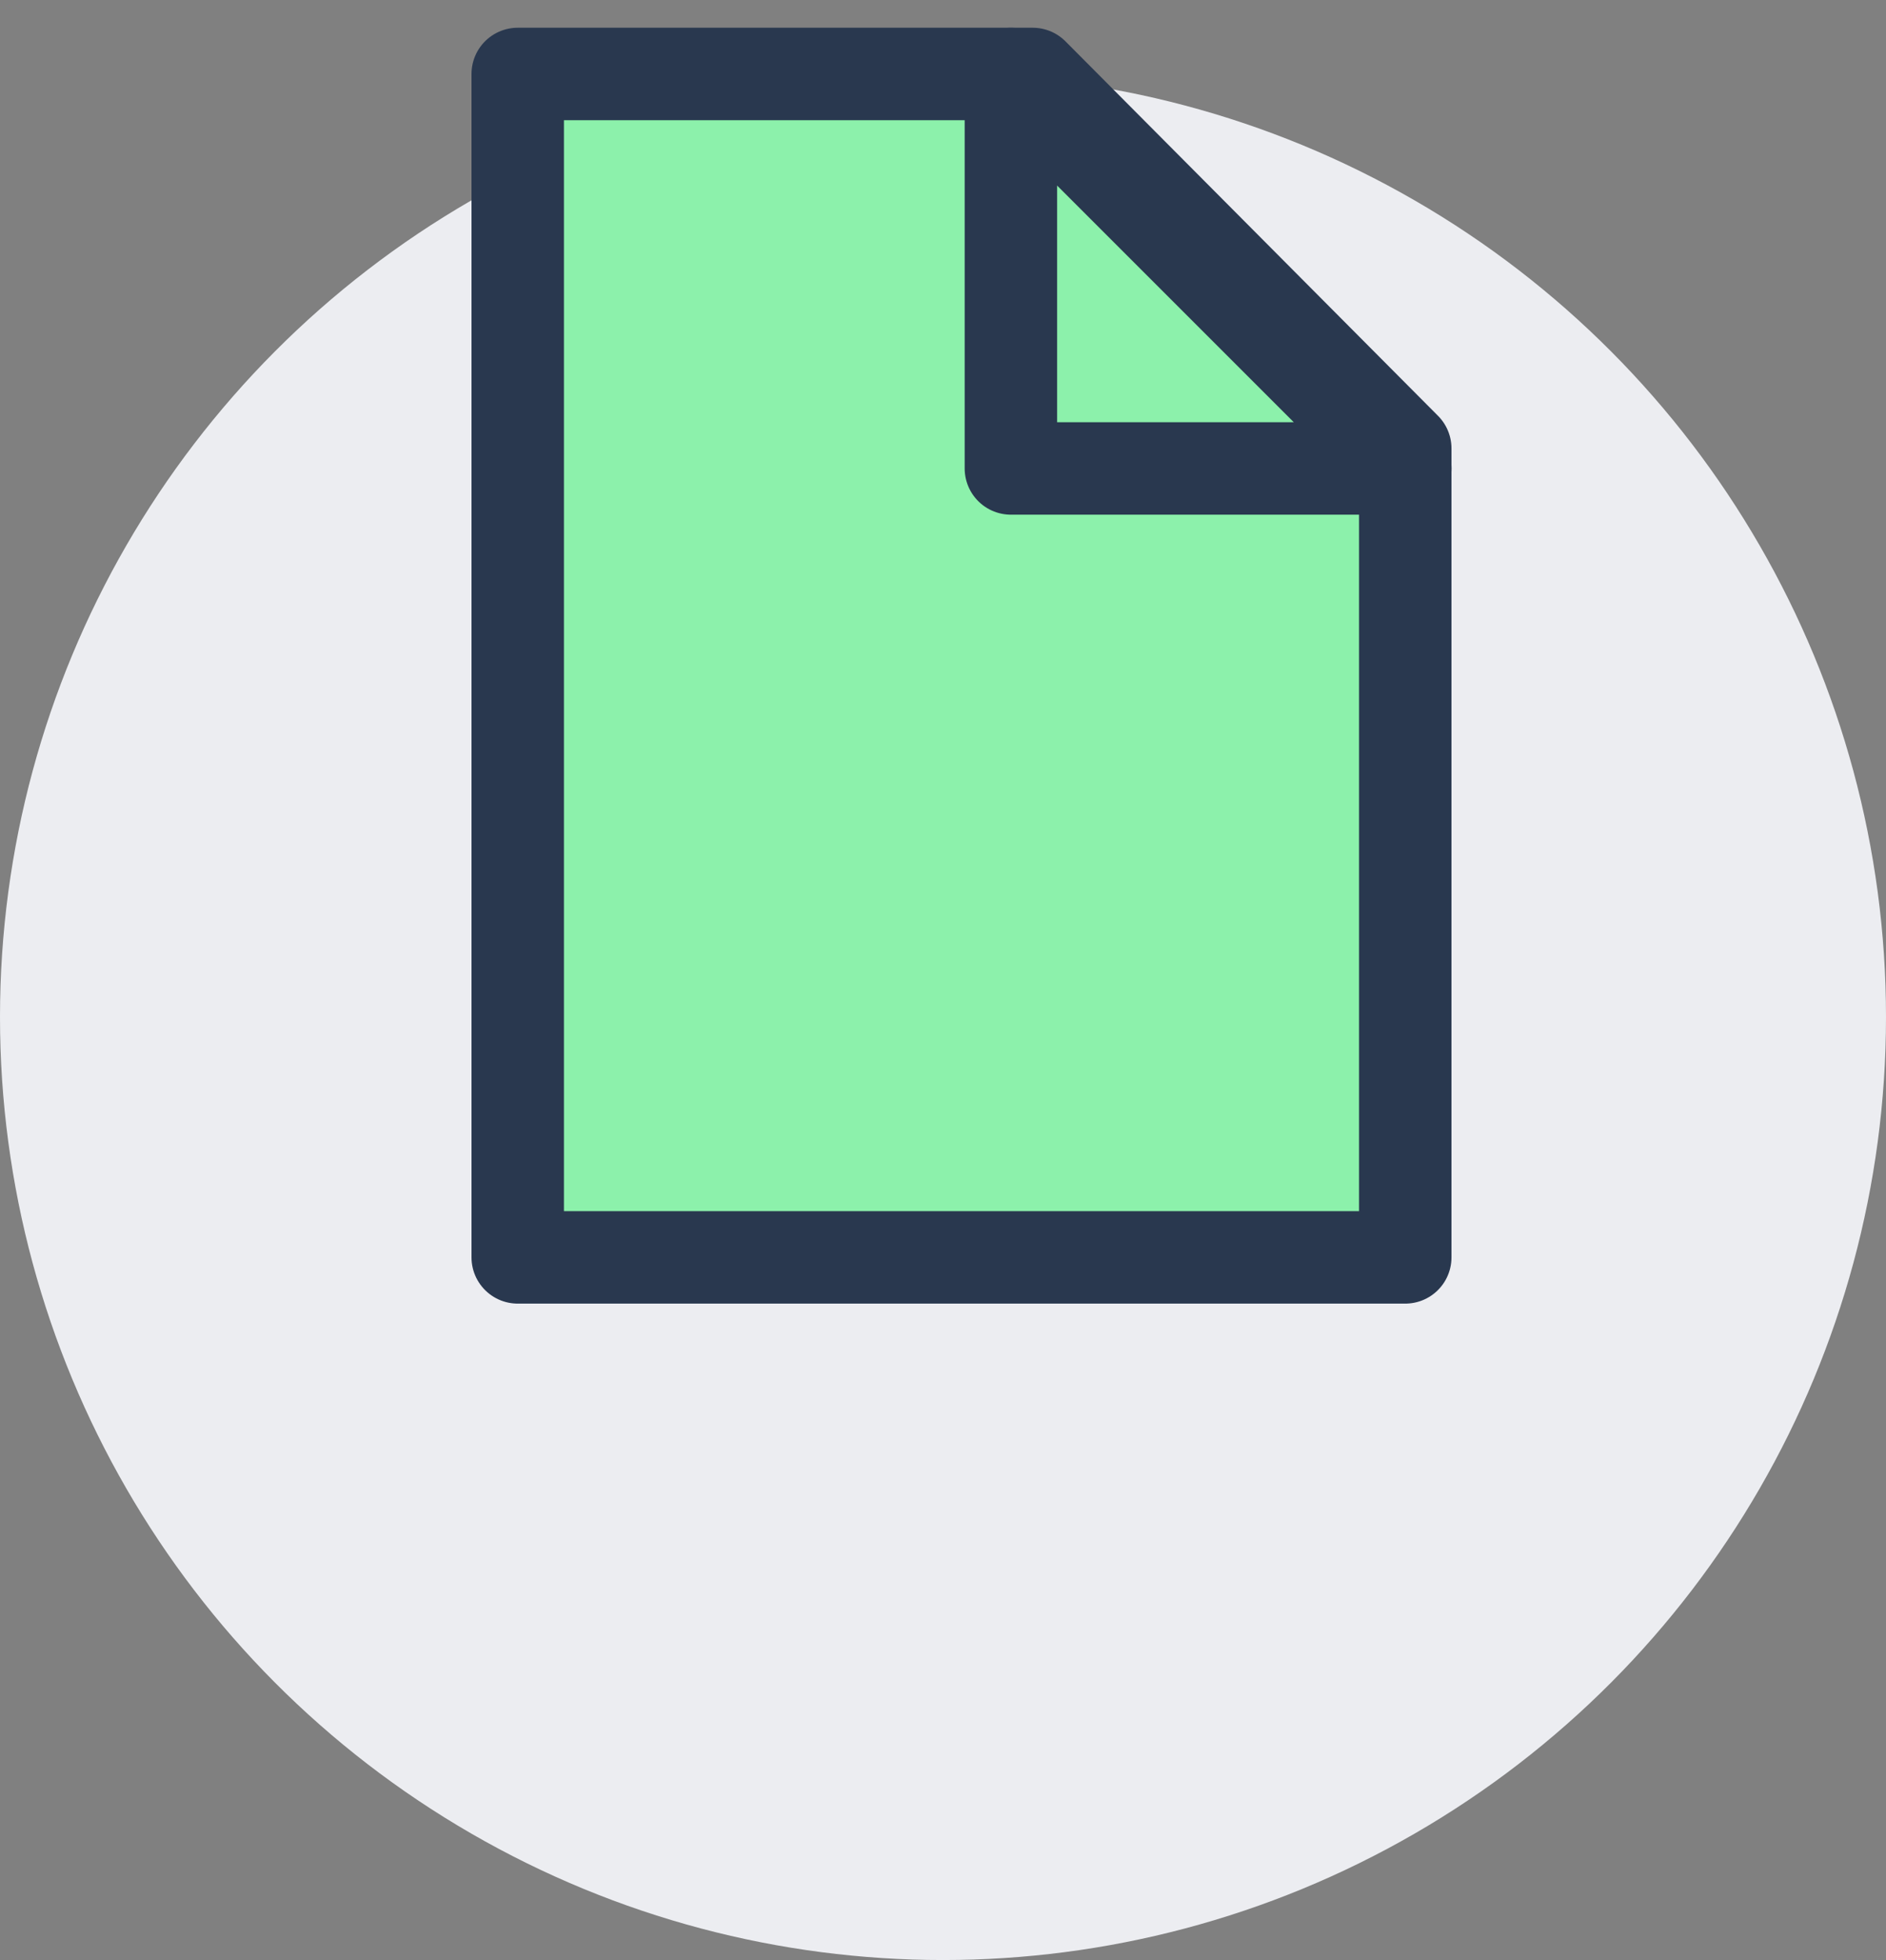 <?xml version="1.0" encoding="UTF-8"?> <svg xmlns="http://www.w3.org/2000/svg" width="51" height="53" viewBox="0 0 51 53" fill="none"><rect x="0" y="0" width="51" height="53" fill="#808080" stroke="none"/><circle cx="25.5" cy="27.5" r="25.5" fill="#ECEDF1"></circle><path d="M14 34H38V12.126L27.926 2H14V34Z" fill="#8CF1AB" stroke="#29384F" stroke-width="2.5" stroke-linecap="round" stroke-linejoin="round"></path><path d="M38.003 12.667L27.336 2V12.667H38.003Z" fill="#8CF1AB" stroke="#29384F" stroke-width="2.5" stroke-linecap="round" stroke-linejoin="round"></path></svg> 